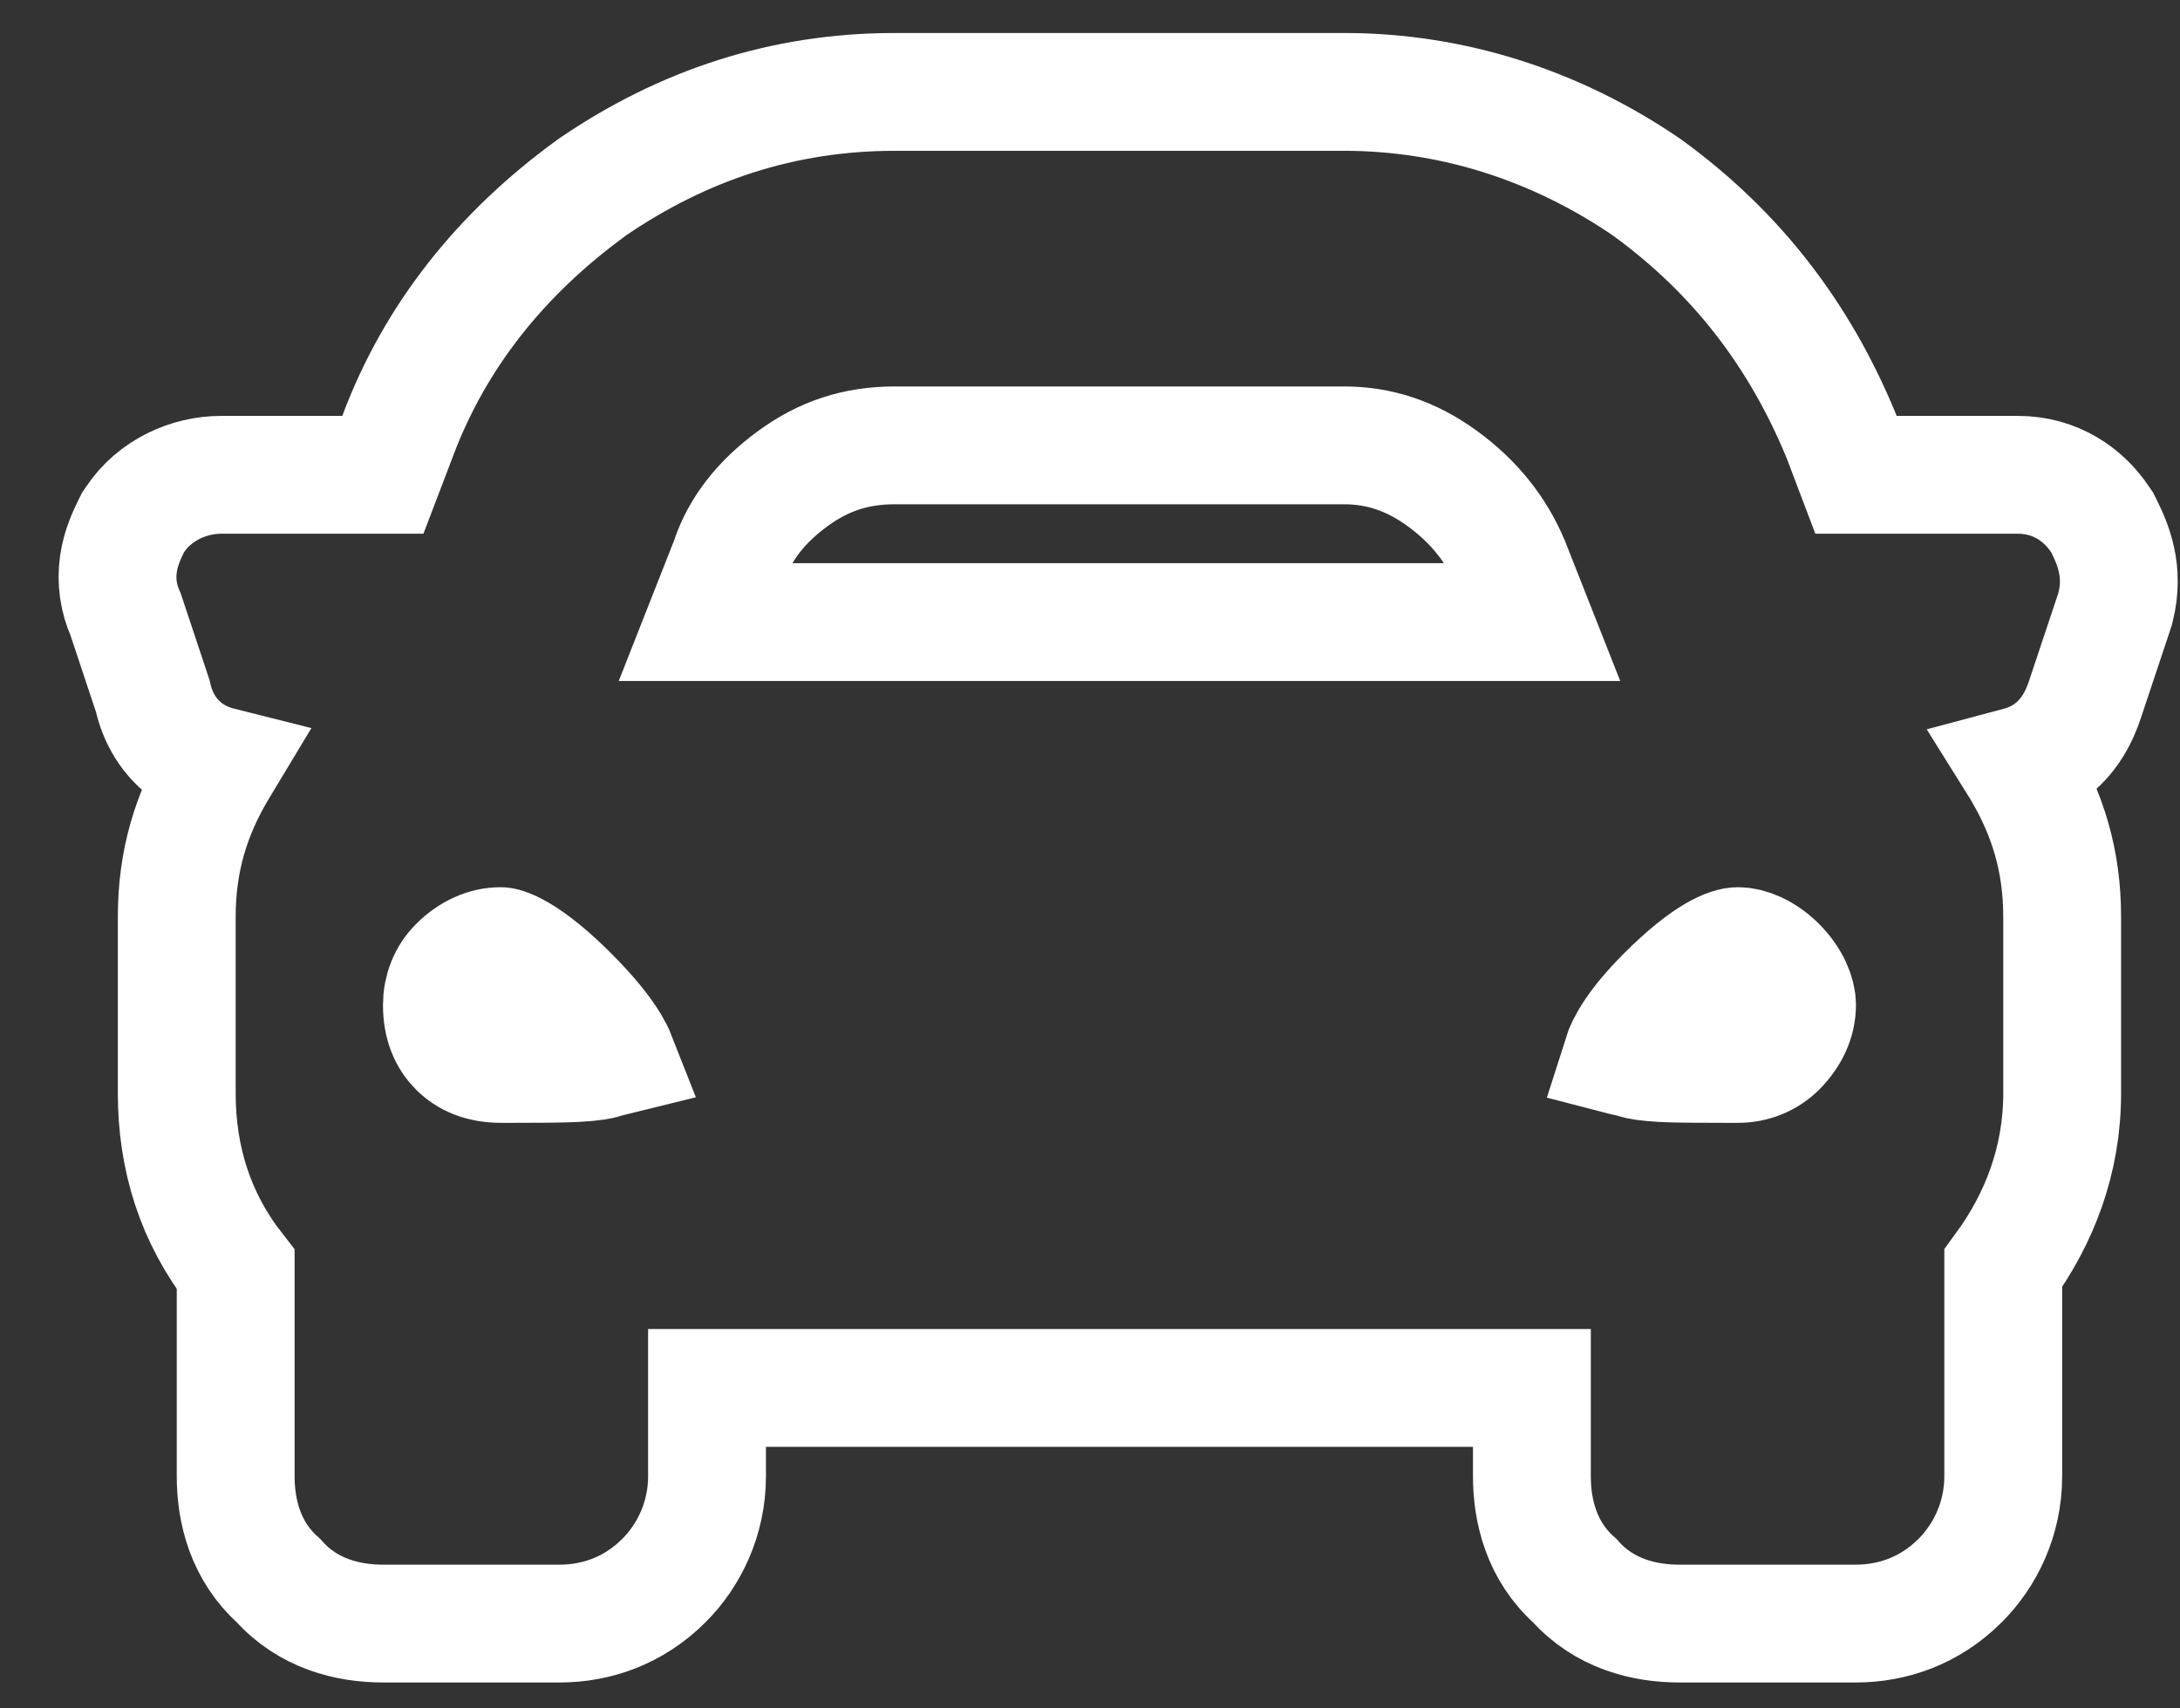 <svg width="37" height="29" viewBox="0 0 37 29" fill="none" xmlns="http://www.w3.org/2000/svg">
<rect x="0" y="0" width="37" height="29" fill="#333333" stroke="none"/>
<path d="M35.707 8.925L35.679 8.869L35.644 8.818C35.366 8.4 34.888 8.06 34.25 8.06H31.501L31.247 7.391L31.241 7.377L31.235 7.363C30.545 5.705 29.496 4.304 27.963 3.189L27.951 3.18L27.938 3.171C26.405 2.126 24.648 1.56 22.812 1.56H15.187C13.285 1.56 11.591 2.128 10.061 3.171L10.049 3.18L10.037 3.189C8.523 4.289 7.391 5.69 6.752 7.394L6.498 8.06H3.75C3.208 8.06 2.626 8.318 2.293 8.818L2.258 8.869L2.23 8.925C2.163 9.061 2.05 9.294 2.01 9.575C1.968 9.871 2.011 10.158 2.132 10.43L2.593 11.816C2.674 12.184 2.871 12.54 3.234 12.783C3.398 12.892 3.569 12.959 3.732 13C3.723 13.015 3.714 13.03 3.705 13.045C3.242 13.816 3 14.617 3 15.56V18.56C3 19.66 3.314 20.672 4 21.55V25.06C4 25.653 4.166 26.333 4.728 26.832C5.226 27.393 5.907 27.56 6.5 27.56H9.5C10.111 27.56 10.75 27.349 11.269 26.829C11.689 26.41 12 25.787 12 25.06V23.56H26V25.06C26 25.653 26.166 26.333 26.728 26.832C27.226 27.393 27.907 27.56 28.5 27.56H31.5C32.111 27.56 32.75 27.349 33.269 26.829C33.689 26.41 34 25.787 34 25.06V21.529C34.615 20.689 35 19.694 35 18.56V15.56C35 14.617 34.757 13.816 34.295 13.045C34.285 13.03 34.276 13.014 34.266 12.998C34.431 12.954 34.603 12.882 34.769 12.764C35.121 12.513 35.291 12.162 35.386 11.876L35.886 10.376L35.898 10.34L35.907 10.302C36.058 9.7 35.865 9.242 35.707 8.925ZM11.97 10.56L12.367 9.552L12.377 9.527L12.386 9.501C12.558 8.984 12.912 8.52 13.463 8.119C13.981 7.742 14.525 7.56 15.187 7.56H22.812C23.403 7.56 23.949 7.737 24.474 8.119C25.018 8.514 25.397 8.992 25.636 9.561L26.03 10.56H11.97ZM10.366 17.954L10.305 17.966L10.246 17.986C10.193 18.004 10.055 18.031 9.769 18.046C9.495 18.059 9.164 18.06 8.75 18.06H8.5C8.168 18.06 7.934 17.954 7.769 17.79C7.605 17.626 7.5 17.392 7.5 17.06C7.5 16.807 7.594 16.567 7.769 16.392C7.99 16.171 8.246 16.06 8.5 16.06C8.504 16.06 8.605 16.064 8.829 16.199C9.048 16.33 9.327 16.551 9.668 16.892C10.008 17.233 10.23 17.512 10.361 17.731C10.411 17.815 10.444 17.881 10.464 17.932C10.436 17.939 10.403 17.947 10.366 17.954ZM27.753 17.986L27.694 17.966L27.633 17.954C27.591 17.946 27.555 17.937 27.524 17.929C27.581 17.748 27.756 17.405 28.269 16.892C28.994 16.167 29.367 16.06 29.5 16.06C29.674 16.06 29.933 16.157 30.168 16.392C30.402 16.627 30.5 16.885 30.5 17.06C30.5 17.313 30.389 17.569 30.168 17.79C29.992 17.965 29.752 18.06 29.5 18.06H29.25C28.803 18.06 28.473 18.059 28.209 18.046C27.939 18.031 27.812 18.006 27.753 17.986Z" stroke="white" stroke-width="2"/>
</svg>
